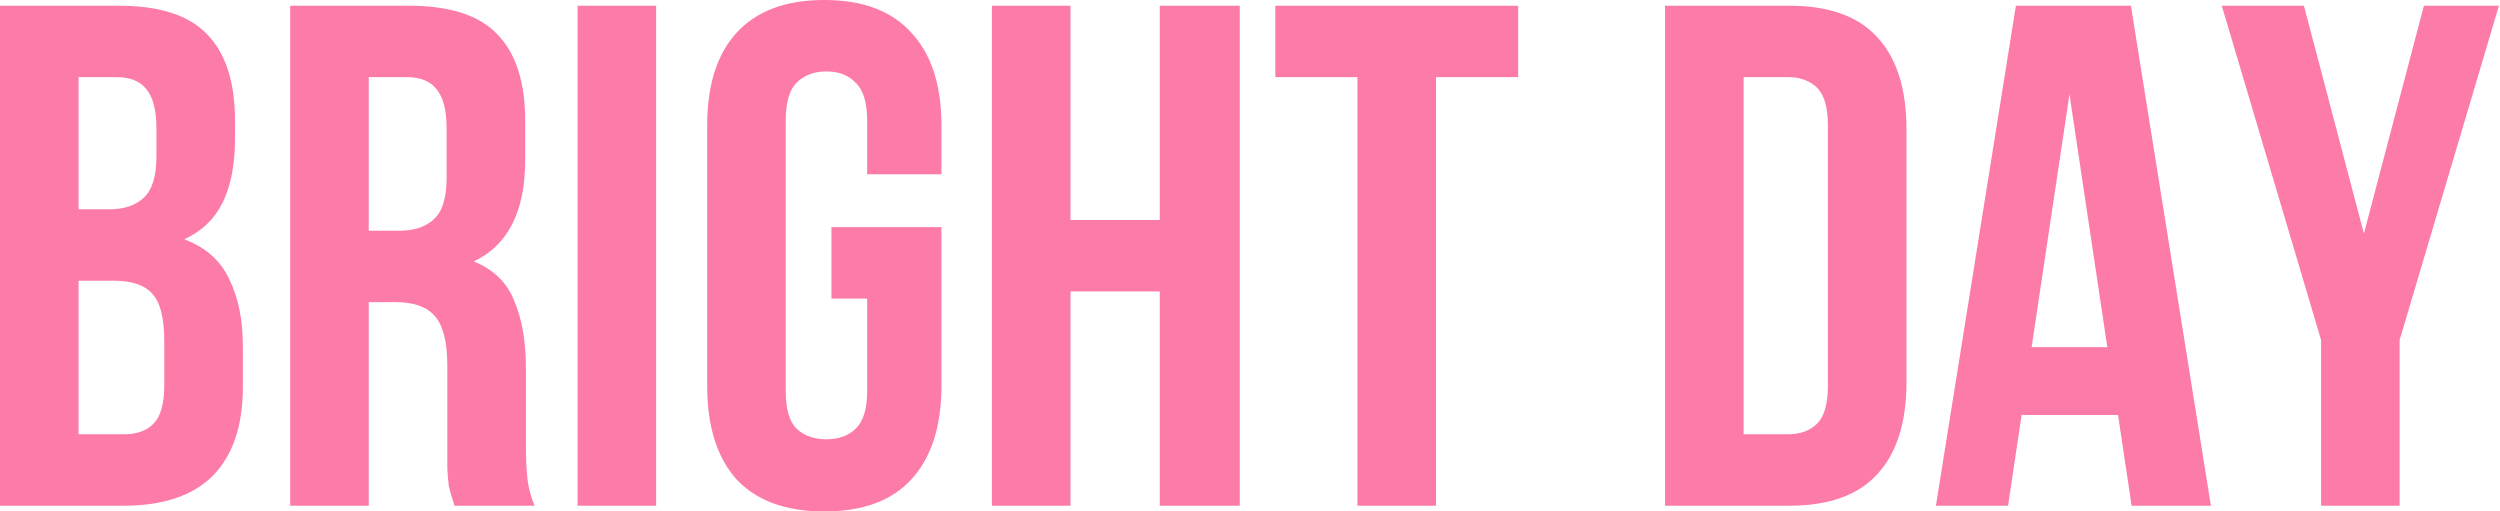<?xml version="1.0" encoding="UTF-8"?> <svg xmlns="http://www.w3.org/2000/svg" width="875" height="179" viewBox="0 0 875 179" fill="none"><path d="M41.5 2C55.833 2 66.167 5.333 72.5 12C79 18.667 82.25 28.75 82.25 42.25V48.5C82.25 57.5 80.833 64.917 78 70.75C75.167 76.583 70.667 80.917 64.5 83.75C72 86.583 77.25 91.25 80.25 97.75C83.417 104.083 85 111.917 85 121.25V135.5C85 149 81.5 159.333 74.5 166.5C67.5 173.5 57.083 177 43.25 177H7.07805e-07V2H41.5ZM27.5 98.25V152H43.25C47.917 152 51.417 150.75 53.75 148.25C56.25 145.75 57.5 141.25 57.5 134.75V119.5C57.5 111.333 56.083 105.75 53.25 102.75C50.583 99.75 46.083 98.25 39.75 98.25H27.5ZM27.5 27V73.25H38.25C43.417 73.25 47.417 71.917 50.25 69.25C53.25 66.583 54.75 61.75 54.75 54.75V45C54.75 38.667 53.583 34.083 51.25 31.25C49.083 28.417 45.583 27 40.75 27H27.5ZM159.063 177C158.729 175.833 158.396 174.75 158.063 173.75C157.729 172.75 157.396 171.5 157.063 170C156.896 168.5 156.729 166.583 156.563 164.25C156.563 161.917 156.563 159 156.563 155.5V128C156.563 119.833 155.146 114.083 152.313 110.75C149.479 107.417 144.896 105.75 138.563 105.75H129.063V177H101.563V2H143.063C157.396 2 167.729 5.333 174.063 12C180.563 18.667 183.813 28.75 183.813 42.25V56C183.813 74 177.813 85.833 165.813 91.5C172.813 94.333 177.563 99 180.063 105.5C182.729 111.833 184.063 119.583 184.063 128.75V155.75C184.063 160.083 184.229 163.917 184.563 167.25C184.896 170.417 185.729 173.667 187.063 177H159.063ZM129.063 27V80.75H139.813C144.979 80.75 148.979 79.417 151.813 76.75C154.813 74.083 156.313 69.25 156.313 62.25V45C156.313 38.667 155.146 34.083 152.813 31.25C150.646 28.417 147.146 27 142.313 27H129.063ZM202.148 2H229.648V177H202.148V2ZM291.006 79.5H329.506V135C329.506 149.167 326.006 160.083 319.006 167.75C312.173 175.25 302.006 179 288.506 179C275.006 179 264.756 175.25 257.756 167.75C250.923 160.083 247.506 149.167 247.506 135V44C247.506 29.833 250.923 19 257.756 11.5C264.756 3.833 275.006 -1.07288e-06 288.506 -1.07288e-06C302.006 -1.07288e-06 312.173 3.833 319.006 11.5C326.006 19 329.506 29.833 329.506 44V61H303.506V42.25C303.506 35.917 302.173 31.5 299.506 29C297.006 26.333 293.589 25 289.256 25C284.923 25 281.423 26.333 278.756 29C276.256 31.5 275.006 35.917 275.006 42.25V136.75C275.006 143.083 276.256 147.5 278.756 150C281.423 152.5 284.923 153.75 289.256 153.75C293.589 153.75 297.006 152.5 299.506 150C302.173 147.5 303.506 143.083 303.506 136.75V104.5H291.006V79.5ZM374.668 177H347.168V2H374.668V77H405.918V2H433.918V177H405.918V102H374.668V177ZM446.357 2H531.357V27H502.607V177H475.107V27H446.357V2ZM582.764 2H626.264C640.097 2 650.347 5.667 657.014 13C663.847 20.333 667.264 31.083 667.264 45.25V133.75C667.264 147.917 663.847 158.667 657.014 166C650.347 173.333 640.097 177 626.264 177H582.764V2ZM610.264 27V152H625.764C630.097 152 633.514 150.75 636.014 148.25C638.514 145.75 639.764 141.333 639.764 135V44C639.764 37.667 638.514 33.25 636.014 30.75C633.514 28.25 630.097 27 625.764 27H610.264ZM773.814 177H746.064L741.314 145.25H707.564L702.814 177H677.564L705.564 2H745.814L773.814 177ZM711.064 121.5H737.564L724.314 33L711.064 121.5ZM812.371 119L777.621 2H806.371L827.371 81.75L848.371 2H874.621L839.871 119V177H812.371V119Z" fill="#FD7BA8"></path></svg> 